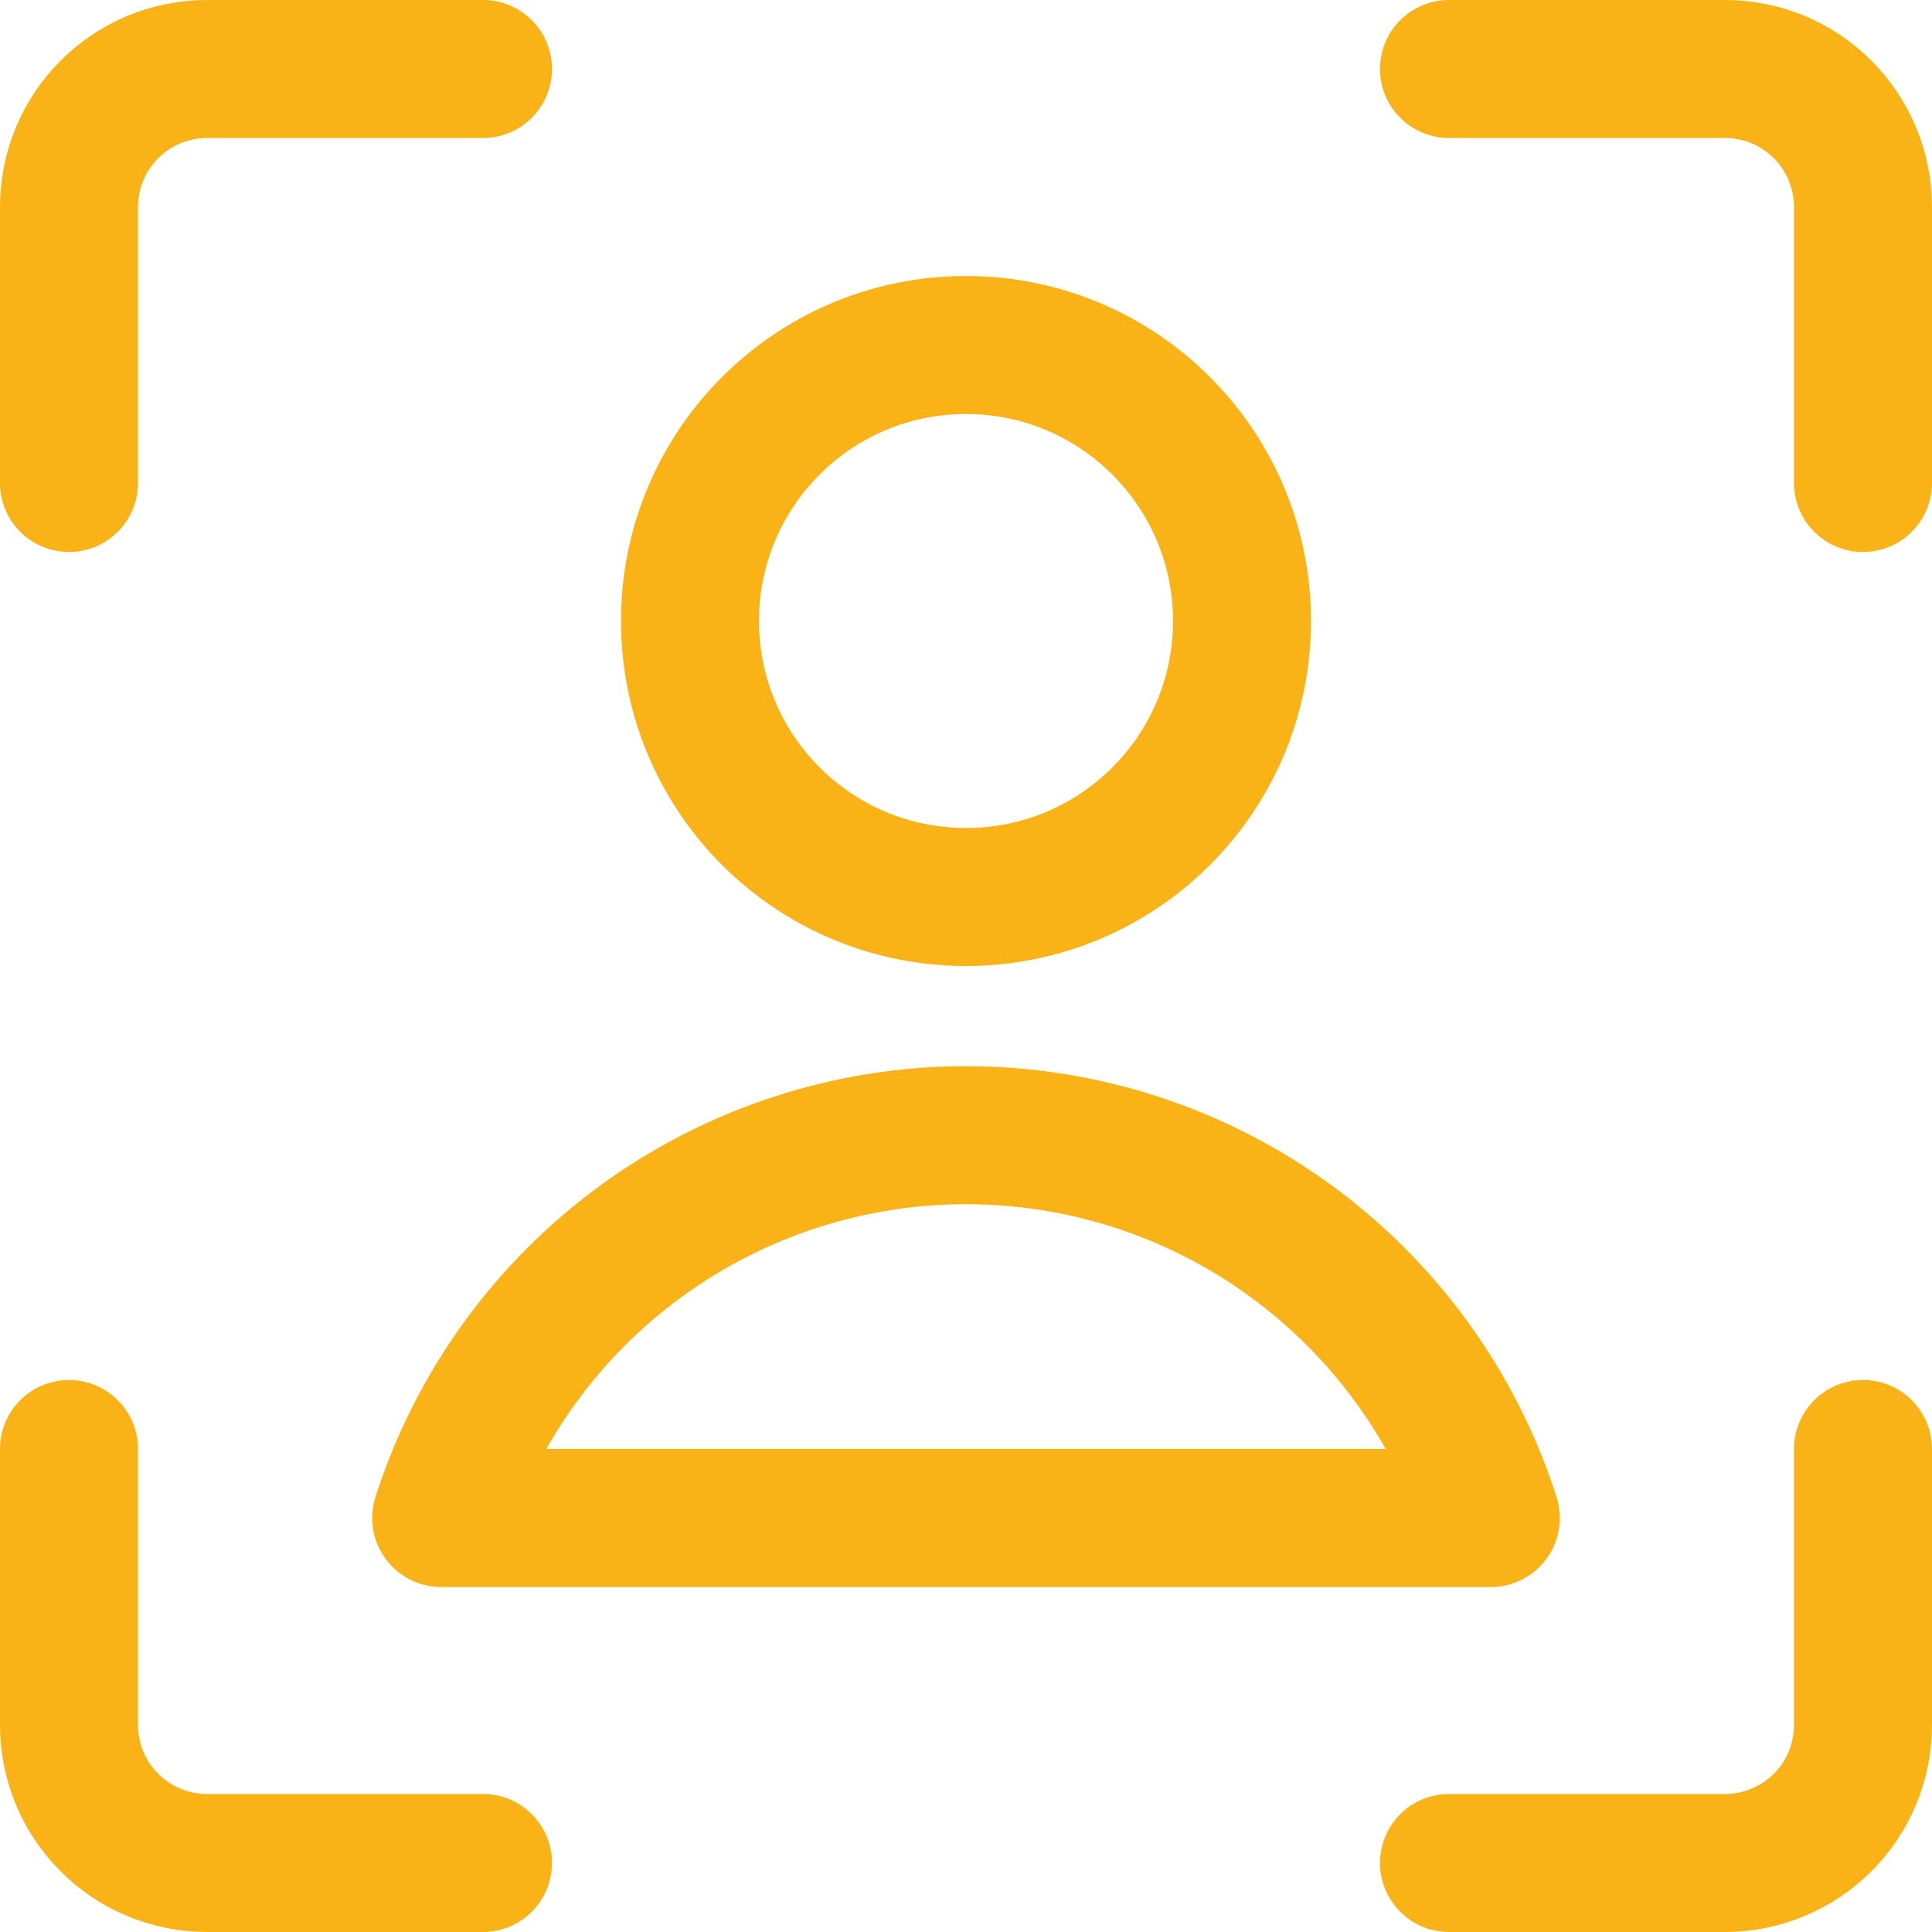 <svg xmlns="http://www.w3.org/2000/svg" fill="none" viewBox="0 0 14 14" id="User-Profile-Focus--Streamline-Core" height="14" width="14"><desc>User Profile Focus Streamline Icon: https://streamlinehq.com</desc><g id="user-profile-focus--close-geometric-human-person-profile-focus-user"><path id="Vector" stroke="#fab317" stroke-linecap="round" stroke-linejoin="round" d="M13.5 10.5v2c0 0.265 -0.105 0.52 -0.293 0.707s-0.442 0.293 -0.707 0.293h-2" stroke-width="1"></path><path id="Vector_2" stroke="#fab317" stroke-linecap="round" stroke-linejoin="round" d="M10.5 0.5h2c0.265 0 0.52 0.105 0.707 0.293 0.188 0.188 0.293 0.442 0.293 0.707v2" stroke-width="1"></path><path id="Vector_3" stroke="#fab317" stroke-linecap="round" stroke-linejoin="round" d="M0.5 3.5v-2c0 -0.265 0.105 -0.52 0.293 -0.707C0.98 0.605 1.235 0.5 1.5 0.5h2" stroke-width="1"></path><path id="Vector_4" stroke="#fab317" stroke-linecap="round" stroke-linejoin="round" d="M3.5 13.5h-2c-0.265 0 -0.52 -0.105 -0.707 -0.293C0.605 13.02 0.5 12.765 0.5 12.5v-2" stroke-width="1"></path><path id="Vector_5" stroke="#fab317" stroke-linecap="round" stroke-linejoin="round" d="M7 6.5c1.105 0 2 -0.895 2 -2S8.104 2.5 7 2.5c-1.105 0 -2 0.895 -2 2s0.895 2 2 2Z" stroke-width="1"></path><path id="Vector_6" stroke="#fab317" stroke-linecap="round" stroke-linejoin="round" d="M10.803 11c-0.258 -0.806 -0.766 -1.508 -1.449 -2.007 -0.683 -0.499 -1.508 -0.767 -2.354 -0.767 -0.846 0 -1.67 0.269 -2.354 0.767 -0.683 0.499 -1.191 1.201 -1.449 2.007h7.606Z" stroke-width="1"></path></g></svg>